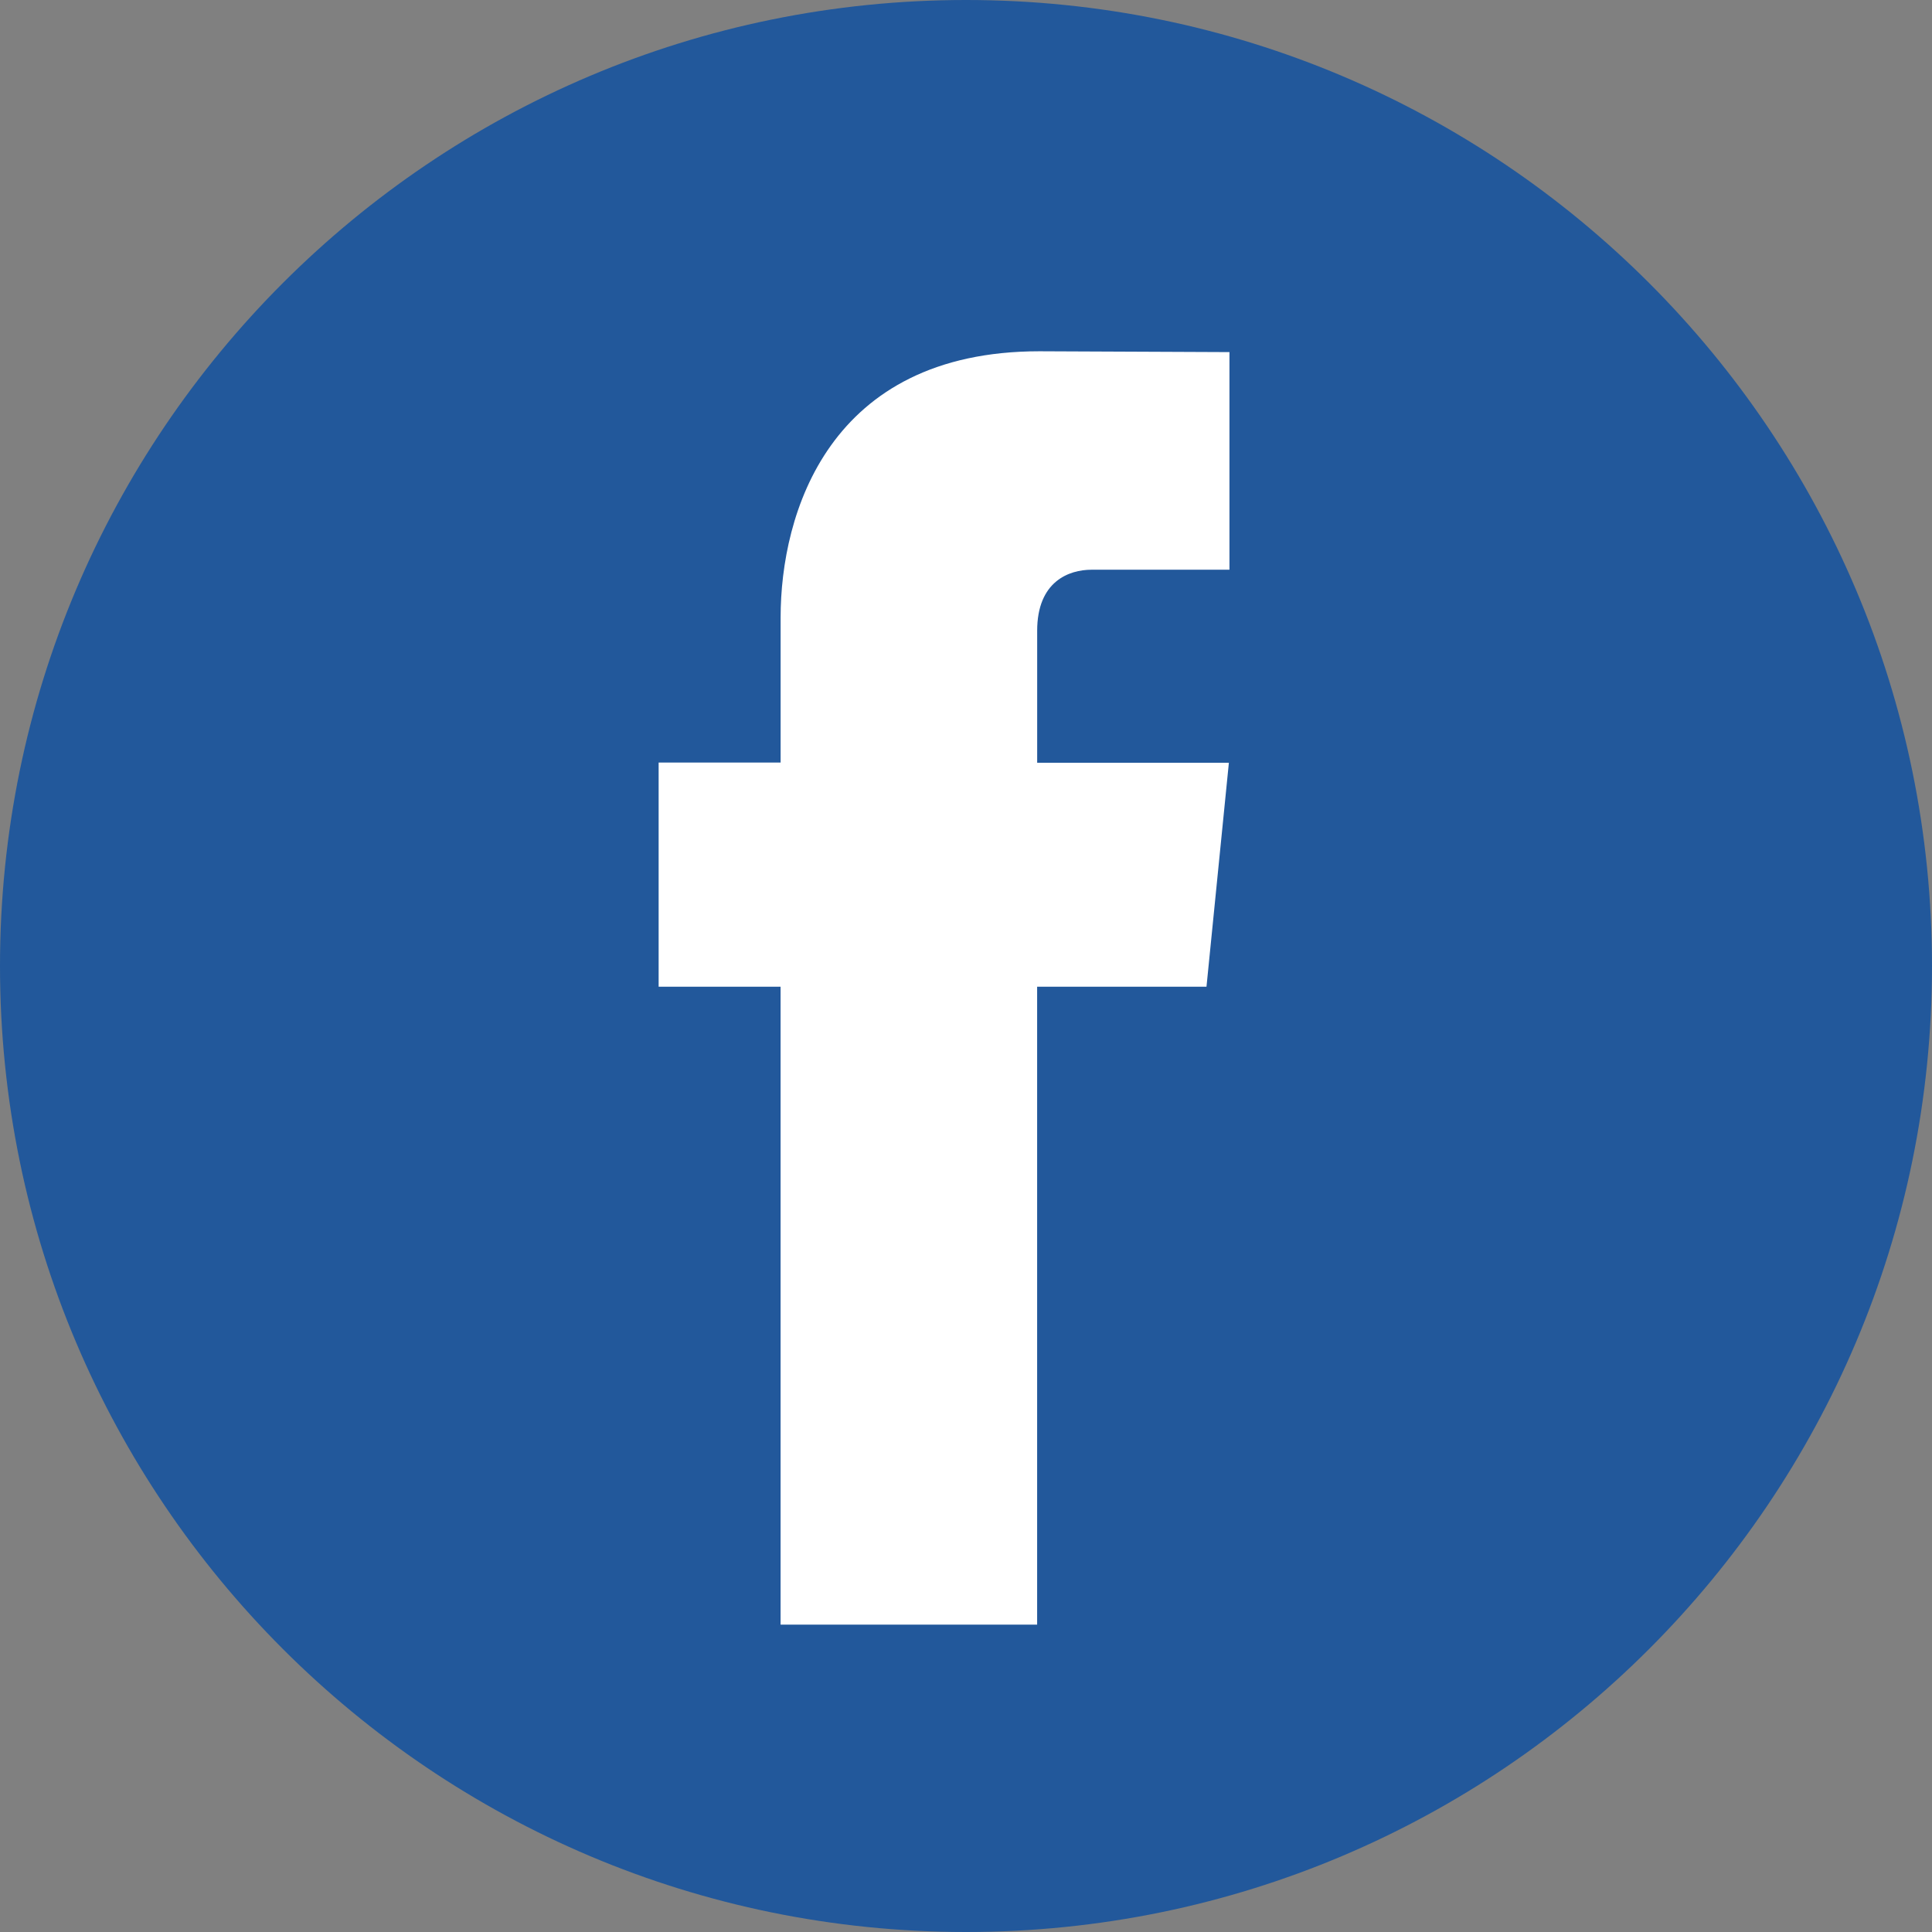 <svg width="44" height="44" xmlns="http://www.w3.org/2000/svg"><rect width="100%" height="100%" fill="#808080" stroke="none"/><g fill="none" fill-rule="evenodd"><path d="M22 0c12.15 0 22 9.85 22 22s-9.85 22-22 22S0 34.15 0 22 9.85 0 22 0" fill="#22589B"/><path d="M27.477 22.472H23.62V37h-5.843V22.472H15v-5.106h2.778v-3.304C17.778 11.7 18.87 8 23.672 8L28 8.019v4.956h-3.14c-.515 0-1.239.264-1.239 1.391v3.005h4.366l-.51 5.101z" fill="#FFF"/></g></svg>